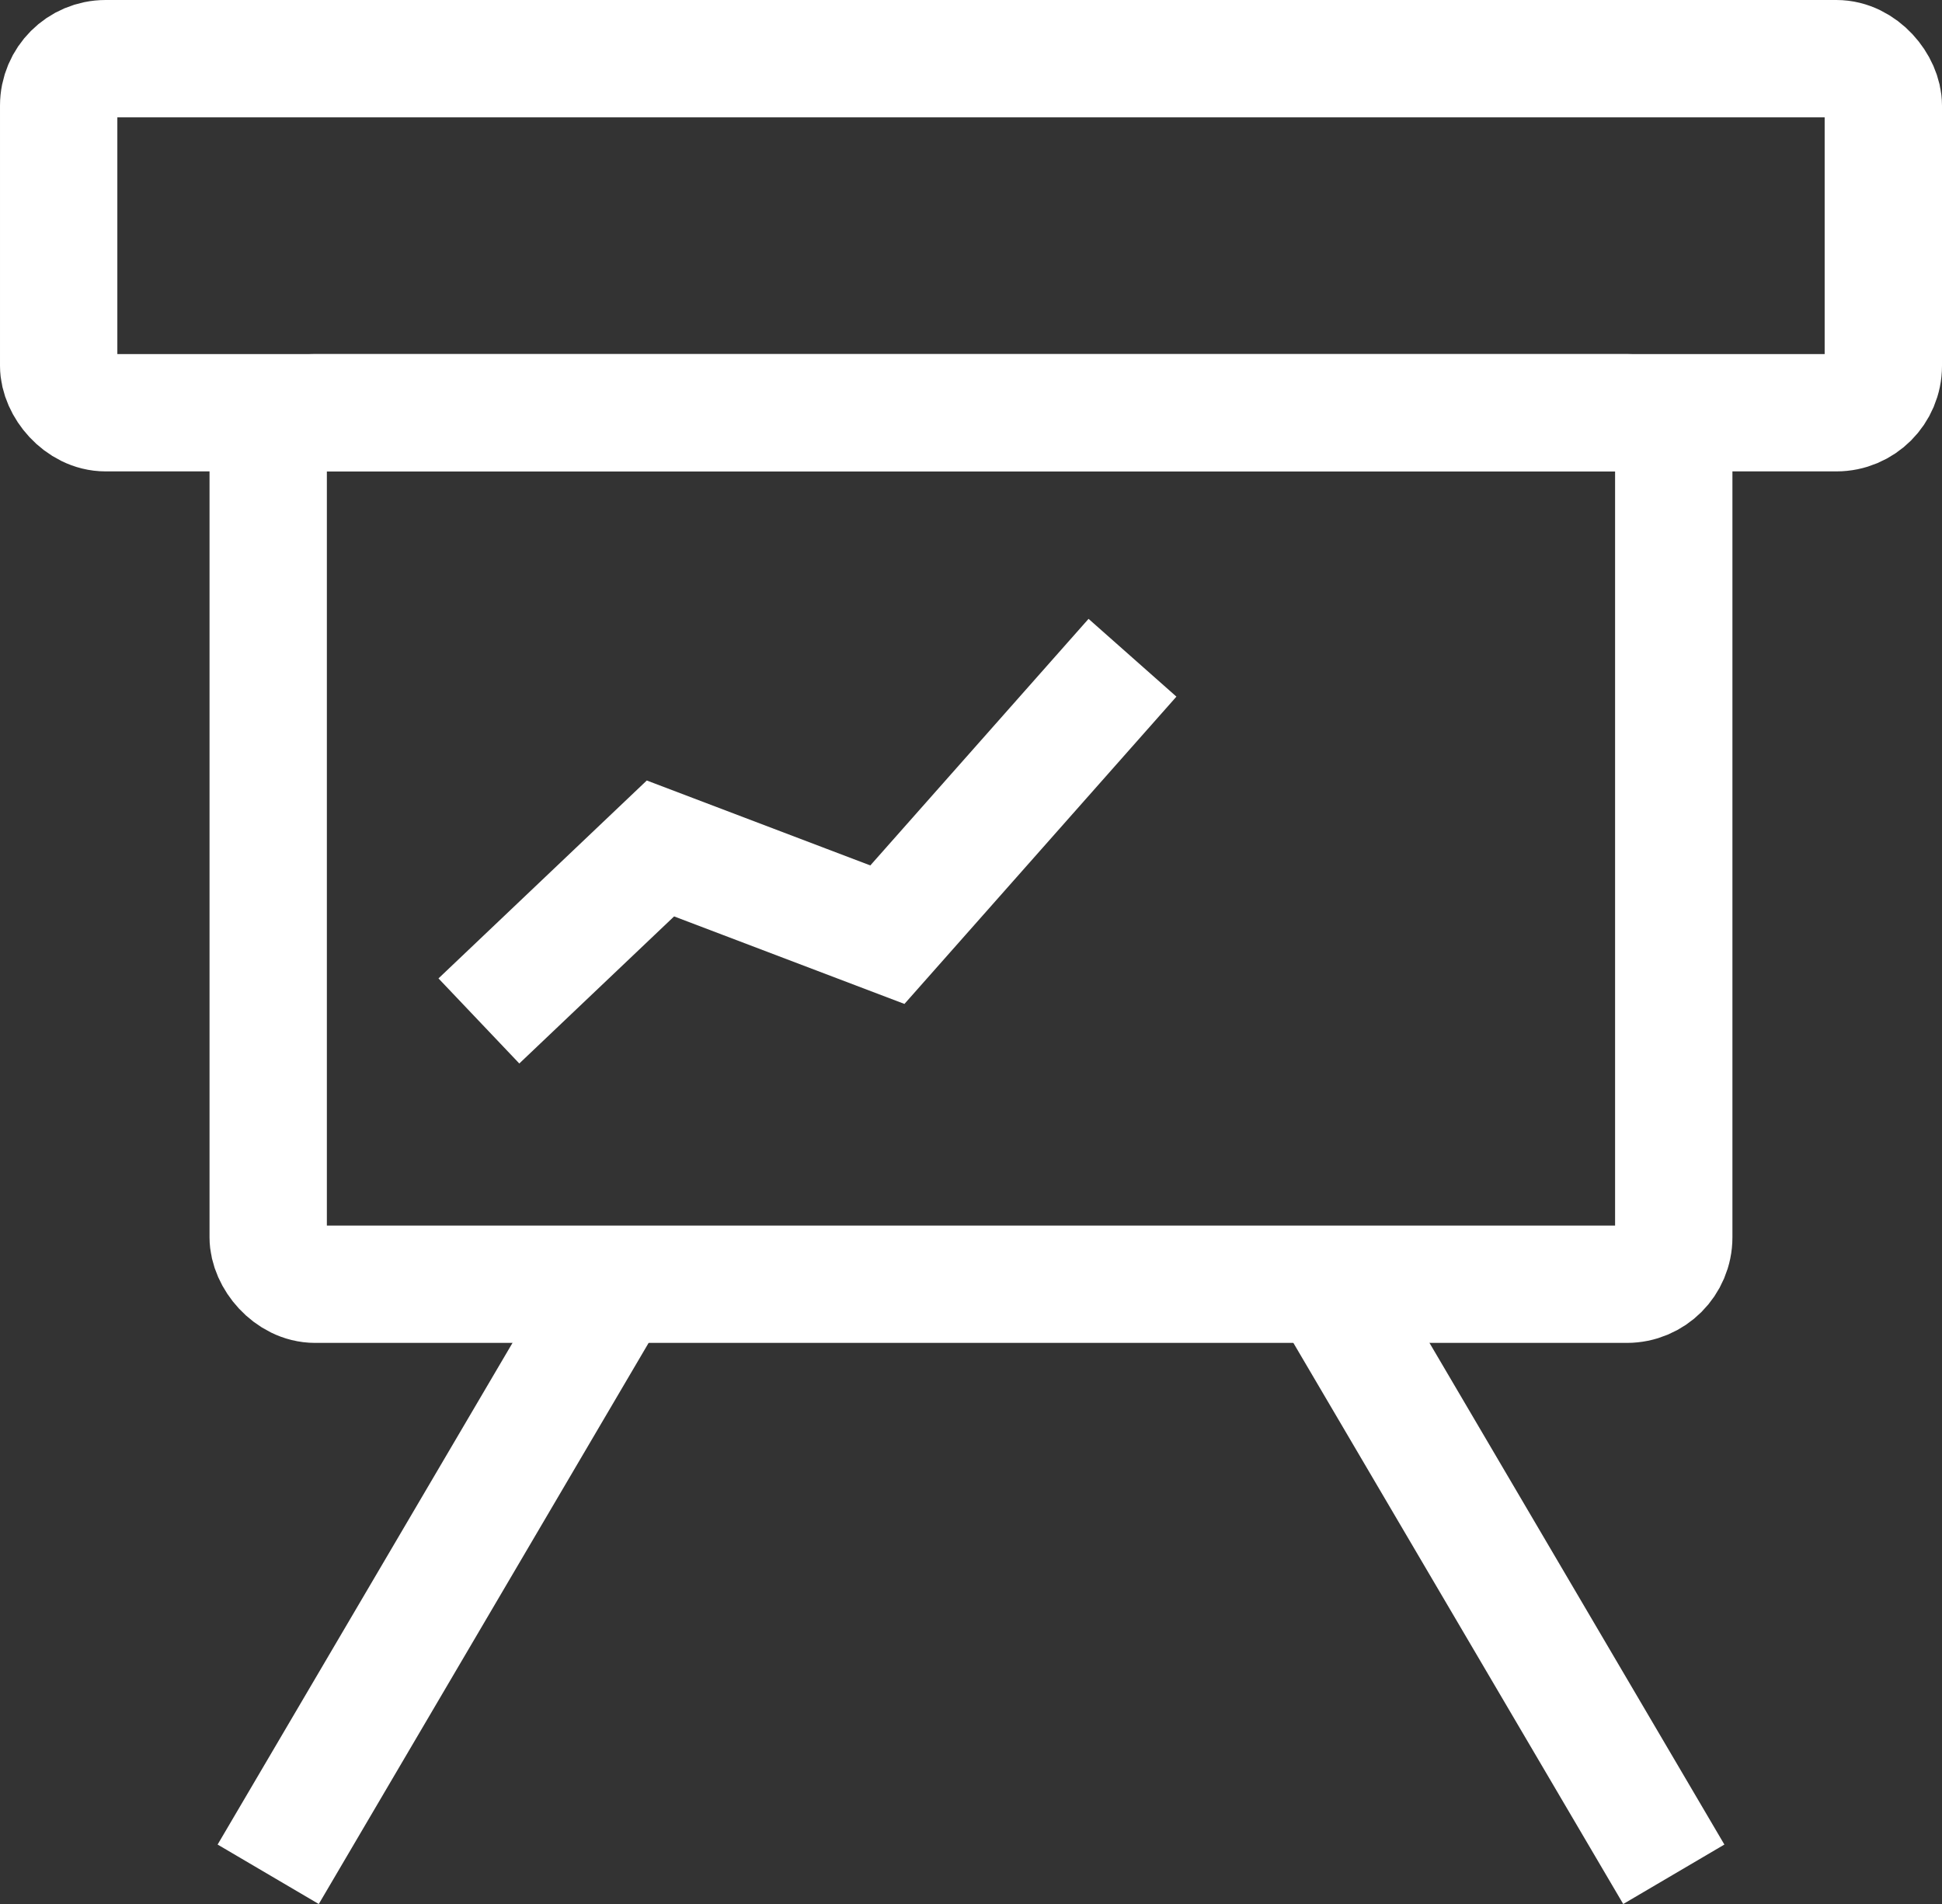 <svg xmlns="http://www.w3.org/2000/svg" width="41.375" height="40.565" viewBox="0 0 41.375 40.565">
  <rect x="0" y="0" width="41.375" height="40.565" fill="#333333" stroke="none"/>
  <g id="Group_4125" data-name="Group 4125" transform="translate(-308.75 -1371.75)">
    <rect id="Rectangle_393" data-name="Rectangle 393" width="38.875" height="7.543" rx="1" transform="translate(310 1373)" fill="none" stroke="#fff" stroke-miterlimit="10" stroke-width="2.5"/>
    <rect id="Rectangle_394" data-name="Rectangle 394" width="29.946" height="18.567" rx="1" transform="translate(314.464 1380.543)" fill="none" stroke="#fff" stroke-miterlimit="10" stroke-width="2.5"/>
    <line id="Line_9" data-name="Line 9" y1="12.571" x2="7.39" transform="translate(314.464 1399.11)" fill="none" stroke="#fff" stroke-miterlimit="10" stroke-width="2.5"/>
    <line id="Line_10" data-name="Line 10" x1="7.39" y1="12.571" transform="translate(337.021 1399.11)" fill="none" stroke="#fff" stroke-miterlimit="10" stroke-width="2.5"/>
    <path id="Path_1075" data-name="Path 1075" d="M152.021,310.314l3.868-3.675,4.835,1.837,5.222-5.9" transform="translate(166.932 1083.187)" fill="none" stroke="#fff" stroke-miterlimit="10" stroke-width="2.5"/>
  </g>
</svg>
